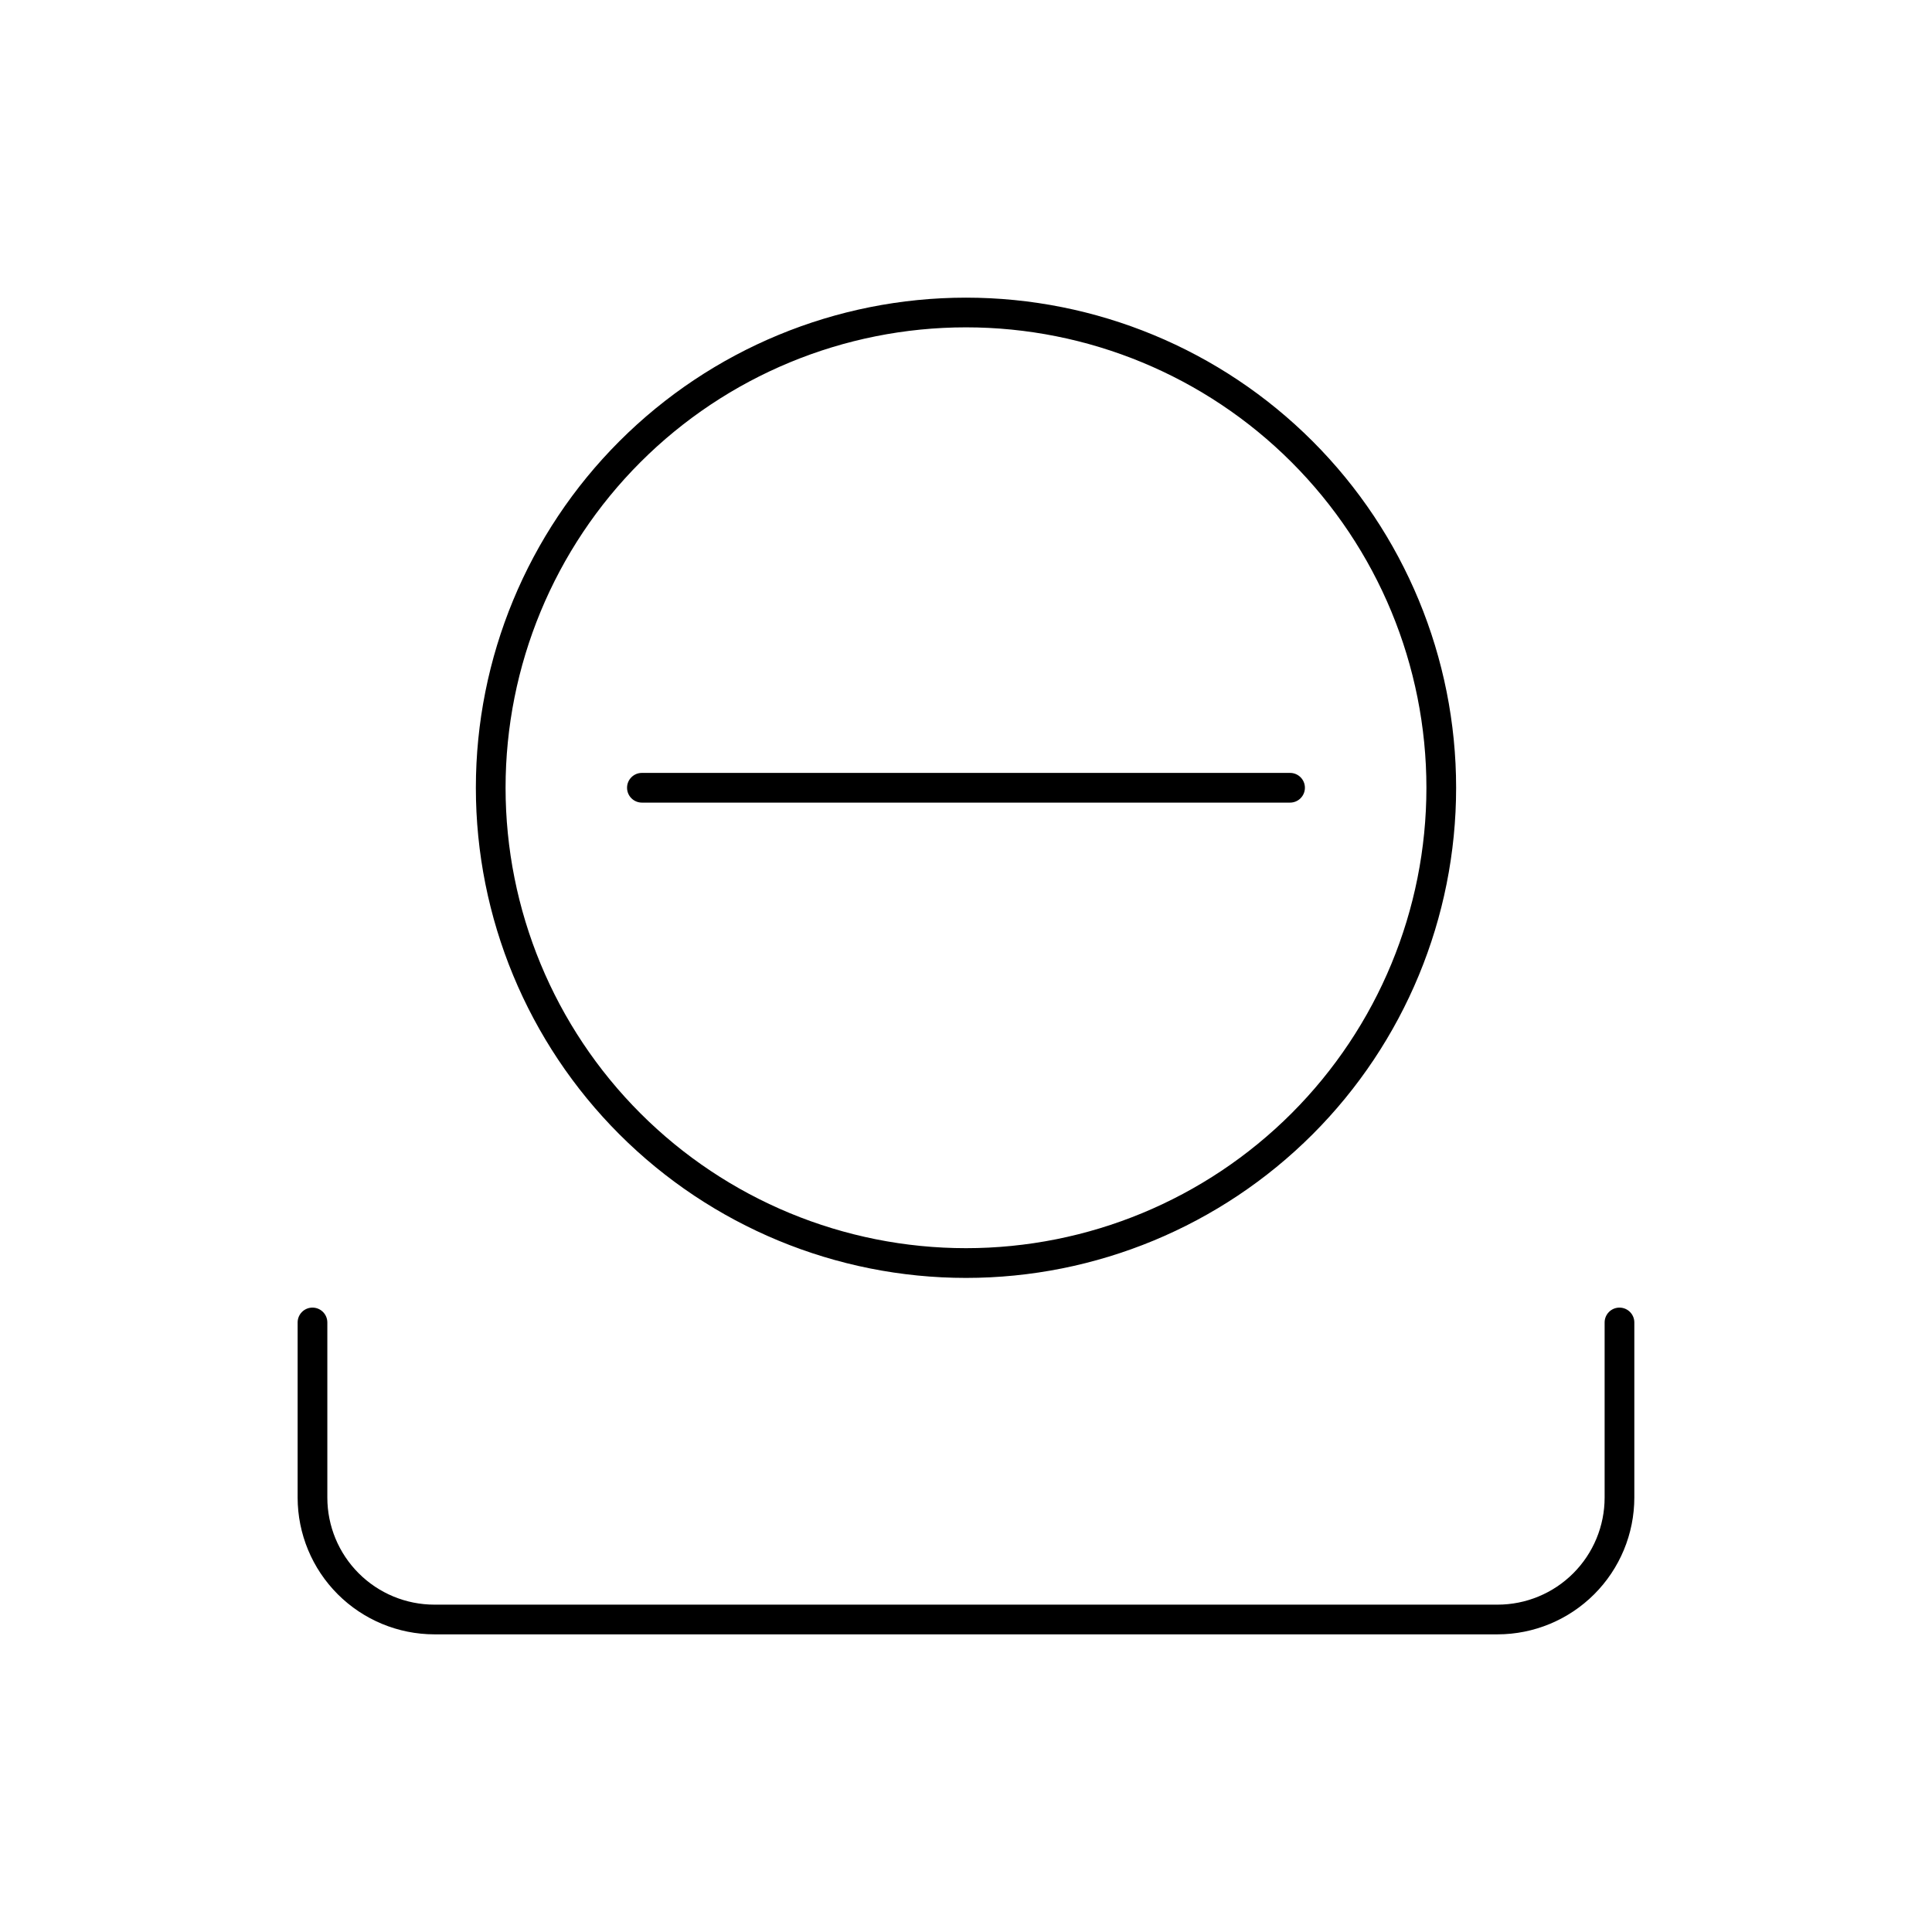 <?xml version="1.0" encoding="UTF-8"?>
<!-- Uploaded to: SVG Repo, www.svgrepo.com, Generator: SVG Repo Mixer Tools -->
<svg fill="#000000" width="800px" height="800px" version="1.1" viewBox="144 144 512 512" xmlns="http://www.w3.org/2000/svg">
 <g>
  <path d="m573.18 490.53c-2.176 0-3.938 1.762-3.938 3.934v46.406c0 7.527-2.988 14.746-8.312 20.066-5.32 5.324-12.539 8.312-20.066 8.312h-281.74c-7.527 0-14.746-2.988-20.066-8.312-5.324-5.32-8.312-12.539-8.312-20.066v-46.406c0-2.172-1.762-3.934-3.938-3.934-2.172 0-3.934 1.762-3.934 3.934v46.406c0.008 9.613 3.832 18.828 10.629 25.621 6.797 6.797 16.008 10.621 25.621 10.629h281.74c9.613-0.008 18.828-3.832 25.621-10.629 6.797-6.793 10.621-16.008 10.629-25.621v-46.406c0-1.043-0.414-2.043-1.152-2.781-0.738-0.738-1.738-1.152-2.781-1.152z"/>
  <path d="m485.88 356.7c2.172 0 3.934-1.762 3.934-3.938 0-2.172-1.762-3.934-3.934-3.934h-171.77c-2.172 0-3.934 1.762-3.934 3.934 0 2.176 1.762 3.938 3.934 3.938z"/>
  <path d="m400 482.66c34.445 0 67.484-13.688 91.844-38.043 24.359-24.359 38.043-57.398 38.043-91.848s-13.684-67.484-38.043-91.844-57.398-38.043-91.844-38.043c-34.449 0-67.488 13.684-91.848 38.043s-38.043 57.395-38.043 91.844 13.684 67.488 38.043 91.848c24.359 24.355 57.398 38.043 91.848 38.043zm0-251.91c32.359 0 63.395 12.855 86.277 35.738 22.883 22.883 35.738 53.918 35.738 86.277 0 32.363-12.855 63.398-35.738 86.281-22.883 22.879-53.918 35.734-86.277 35.734-32.363 0-63.398-12.855-86.281-35.734-22.883-22.883-35.738-53.918-35.738-86.281 0-32.359 12.855-63.395 35.738-86.277 22.883-22.883 53.918-35.738 86.281-35.738z"/>
 </g>
</svg>